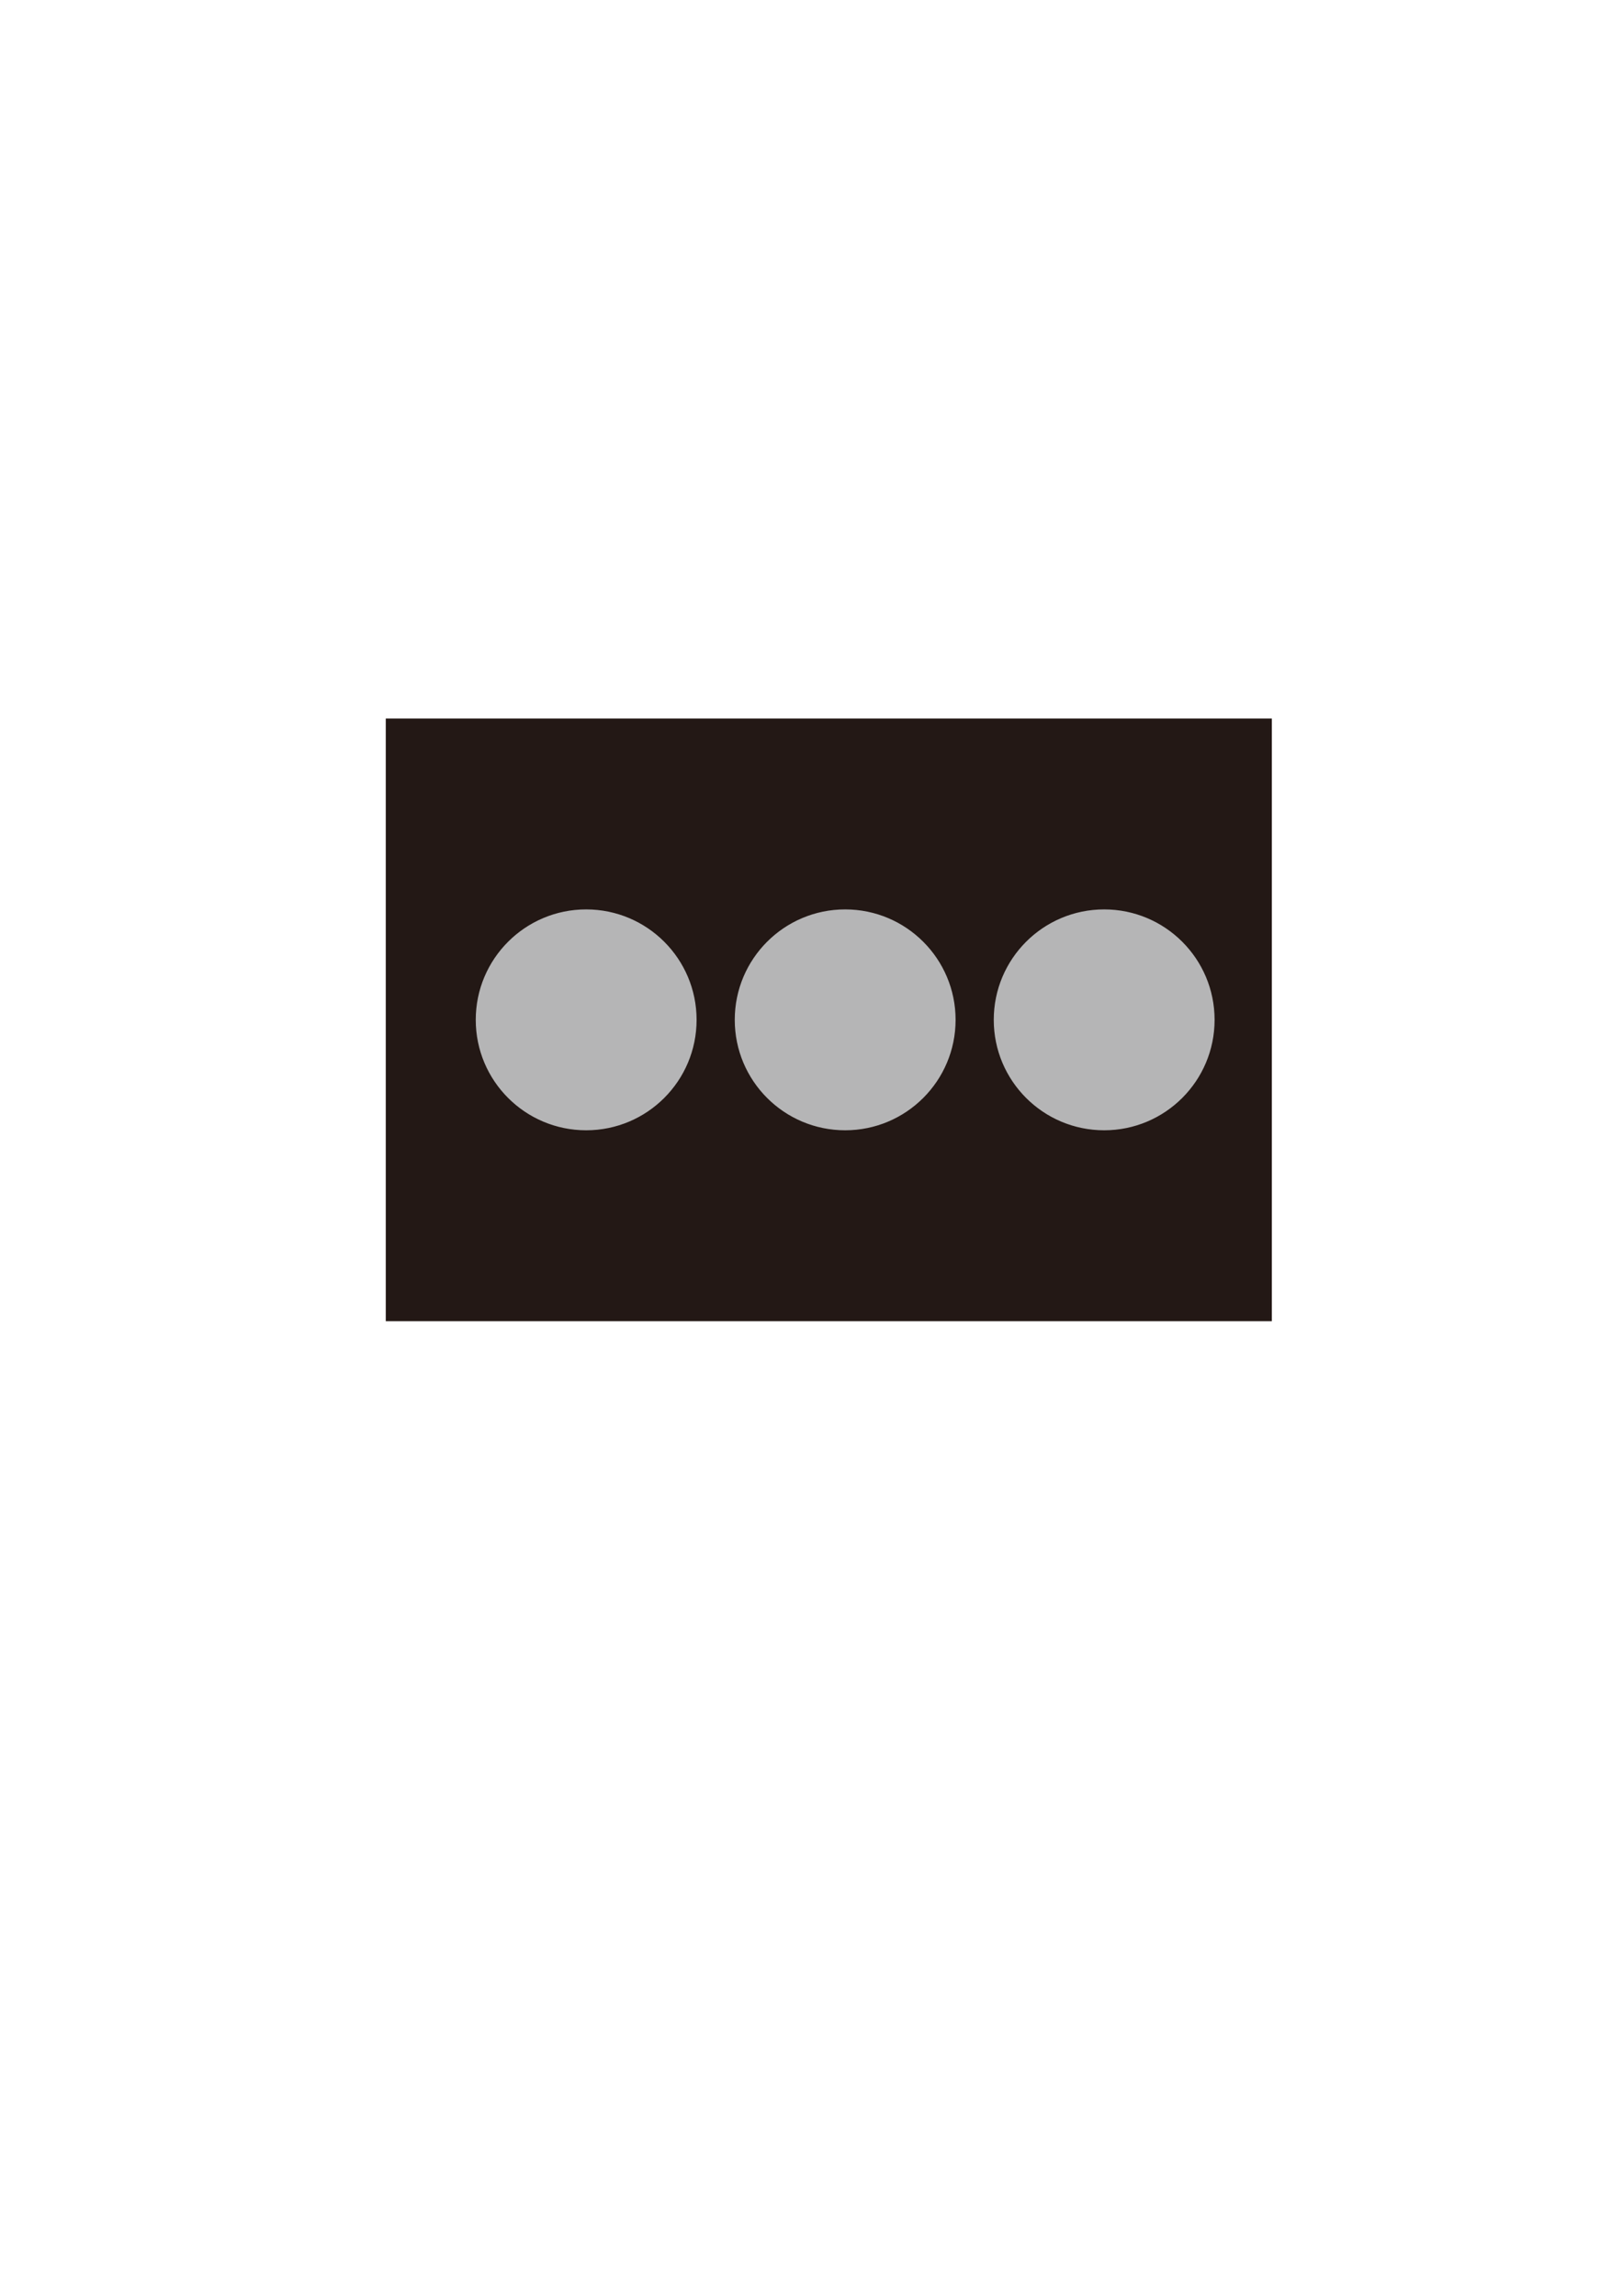 <?xml version="1.0" encoding="UTF-8"?>
<svg xmlns="http://www.w3.org/2000/svg" version="1.1" viewBox="0 0 595.3 841.9">
  <!-- Generator: Adobe Illustrator 29.3.1, SVG Export Plug-In . SVG Version: 2.1.0 Build 151)  -->
  <defs>
    <style>
      .st0 {
        fill: #231815;
      }

      .st0, .st1 {
        stroke: #231815;
        stroke-miterlimit: 10;
      }

      .st1 {
        fill: #b5b5b6;
      }
    </style>
  </defs>
  <g id="background">
    <rect id="squre" class="st0" x="142" y="264" width="324" height="220"/>
  </g>
  <g id="points">
    <circle id="point_x5F_3" class="st1" cx="215" cy="374" r="41"/>
    <circle id="point_x5F_2" class="st1" cx="310" cy="374" r="41"/>
    <circle id="point_x5F_0" class="st1" cx="405" cy="374" r="41"/>
  </g>
</svg>